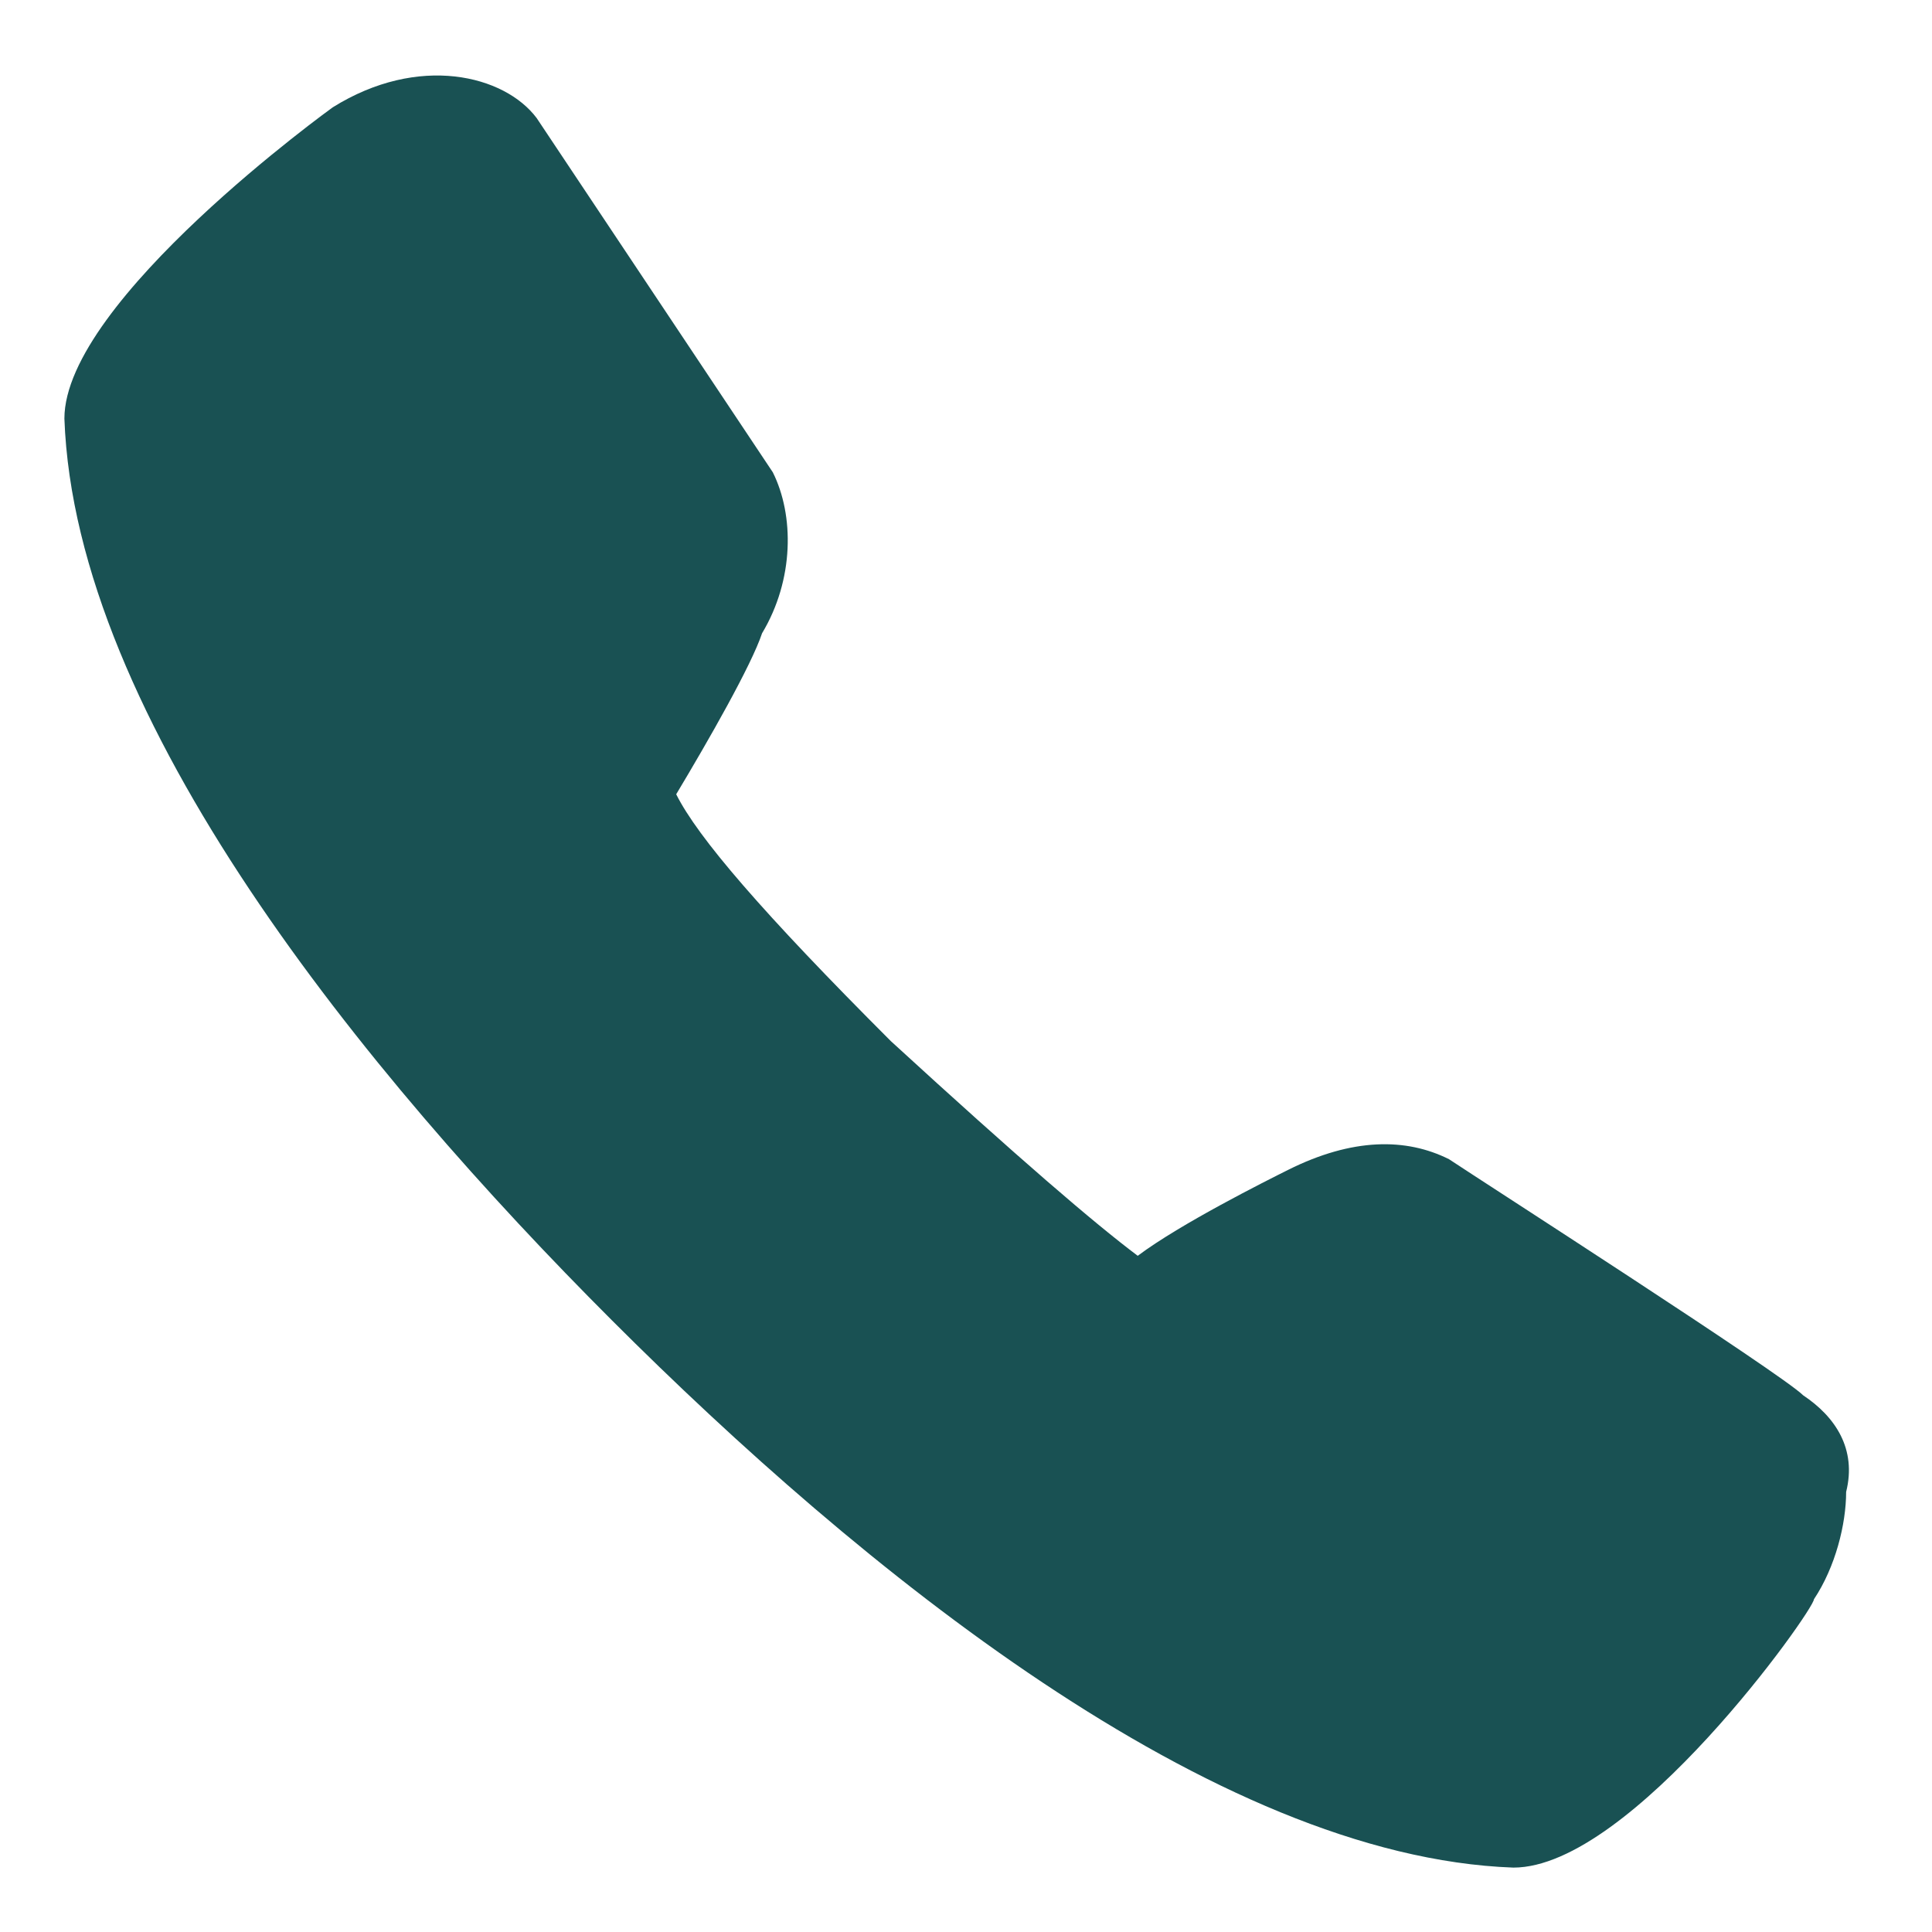 <?xml version="1.0" encoding="utf-8"?>
<!-- Generator: Adobe Illustrator 25.0.1, SVG Export Plug-In . SVG Version: 6.00 Build 0)  -->
<svg version="1.1" id="Layer_1" xmlns="http://www.w3.org/2000/svg" xmlns:xlink="http://www.w3.org/1999/xlink" x="0px" y="0px"
	 width="18px" height="18px" viewBox="0 0 18 18" style="enable-background:new 0 0 18 18;" xml:space="preserve">
<style type="text/css">
	.st0{fill:none;}
	.st1{fill:#195153;}
</style>
<rect x="4" y="4" class="st0" width="10" height="10"/>
<path class="st1" d="M16.8,13c-0.2-0.2-3-2-3.3-2.2c-0.4-0.2-0.9-0.2-1.5,0.1c-0.2,0.1-1,0.5-1.4,0.8c-0.4-0.3-1.1-0.9-2.3-2
	c-1.2-1.2-1.8-1.9-2-2.3C6.6,6.9,7,6.2,7.1,5.9c0.3-0.5,0.3-1.1,0.1-1.5C7,4.1,5.2,1.4,5,1.1C4.7,0.7,3.9,0.5,3.1,1
	c0,0-2.5,1.8-2.5,2.9c0.1,2.8,2.8,6.1,5.1,8.4c2.3,2.3,5.6,5,8.4,5.1h0c1.1,0,2.8-2.4,2.8-2.5c0.2-0.3,0.3-0.7,0.3-1
	C17.3,13.5,17.1,13.2,16.8,13z"/>
</svg>
